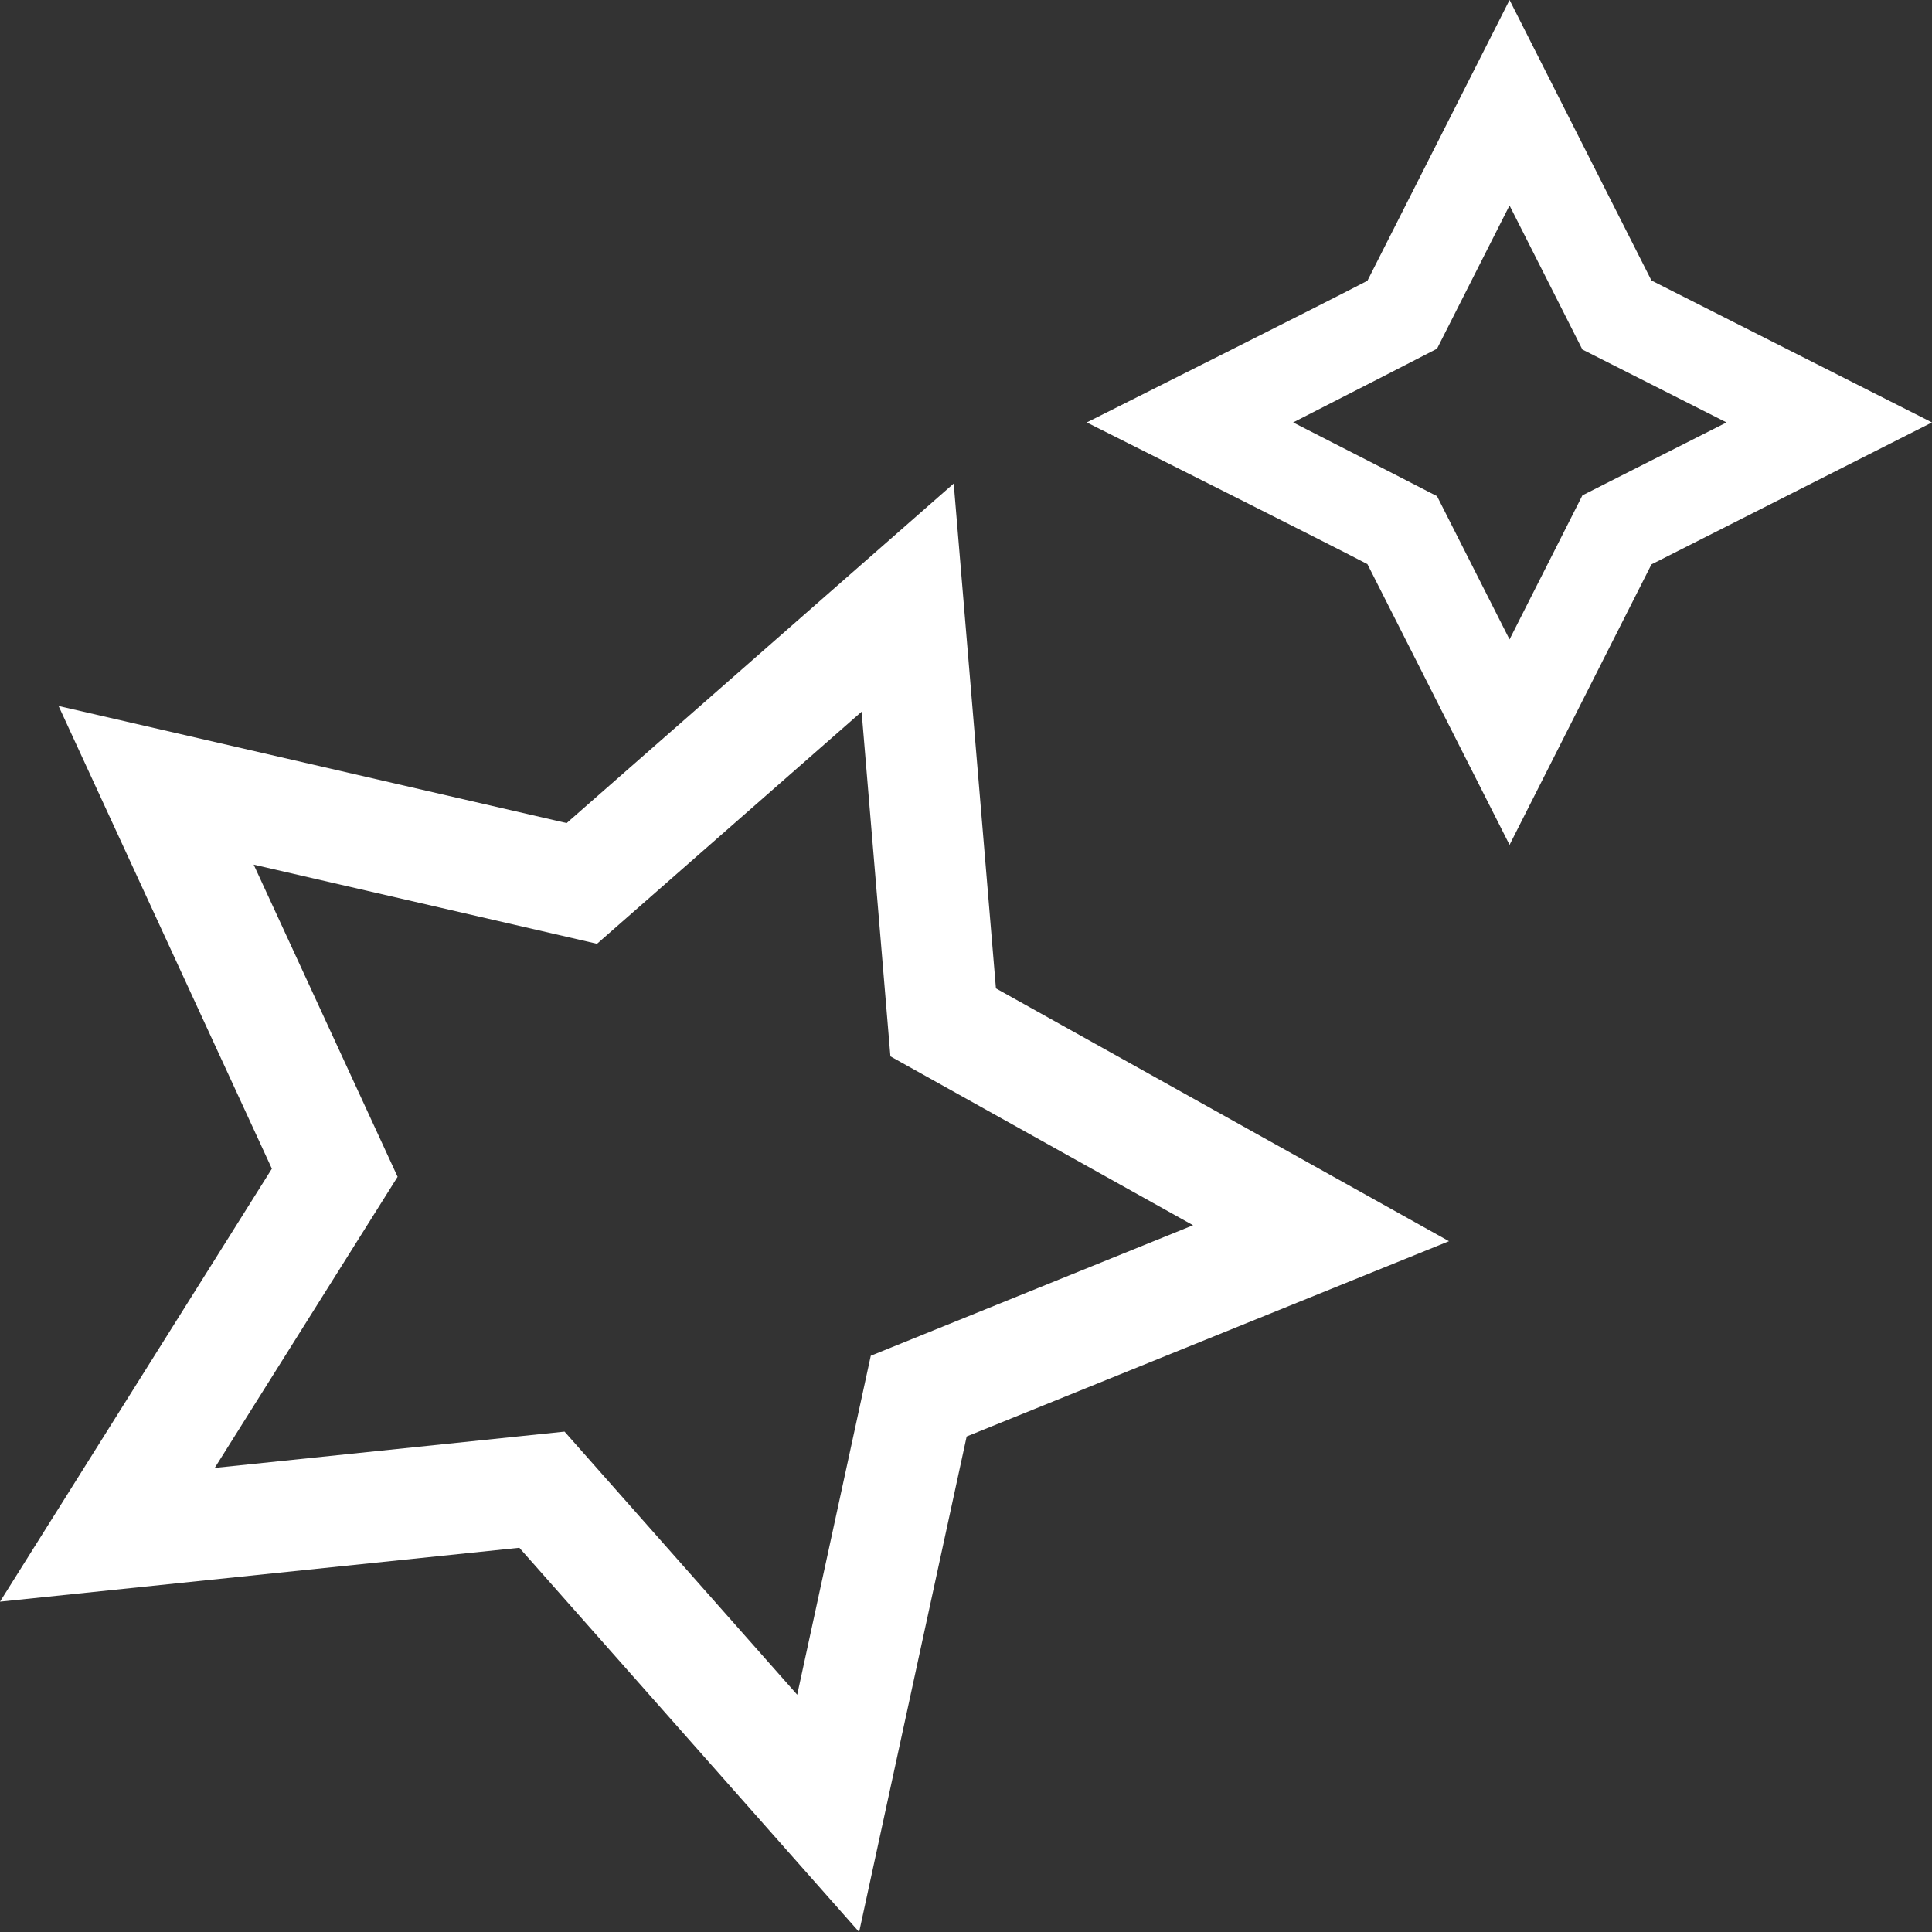 <?xml version="1.0" encoding="UTF-8"?>
<svg width="160px" height="160px" viewBox="0 0 160 160" version="1.1" xmlns="http://www.w3.org/2000/svg" xmlns:xlink="http://www.w3.org/1999/xlink">
    <rect x="0" y="0" width="160" height="160" fill="#333333" stroke="none"/>
    <!-- Generator: Sketch 53.2 (72643) - https://sketchapp.com -->
    <title>icons/hightech</title>
    <desc>Created with Sketch.</desc>
    <g id="icons/hightech" stroke="none" stroke-width="1" fill="none" fill-rule="evenodd">
        <path d="M46.927,68.163 L4.851,58.467 L22.515,96.786 L-0,132.643 L43.009,128.179 L71.15,160 L80.055,118.963 L120,102.791 L82.479,81.854 L78.982,40.045 L46.927,68.163 Z M71.354,58.942 L73.74,87.483 L98.806,101.47 L72.114,112.278 L66.021,140.35 L46.753,118.561 L17.783,121.566 L32.928,97.457 L21.009,71.606 L49.442,78.161 L71.354,58.942 Z M131.049,41.023 L142.983,34.985 L131.046,28.946 L125.012,17.015 L119.008,28.88 L118.455,29.165 C118.38,29.204 112.286,32.343 107.092,34.985 C112.281,37.624 118.38,40.767 118.455,40.806 L119.008,41.09 L125.013,52.955 L131.049,41.023 Z M136.766,23.23 L160,34.985 L136.766,46.74 L125.015,69.969 L113.243,46.717 C110.093,45.066 93.597,36.789 93.422,36.702 L90,34.985 L93.421,33.268 C93.597,33.18 110.142,24.877 113.244,23.252 L125.015,0 L136.766,23.23 Z" id="Fill-1" fill="#FFFFFF"></path>
    </g>
</svg>